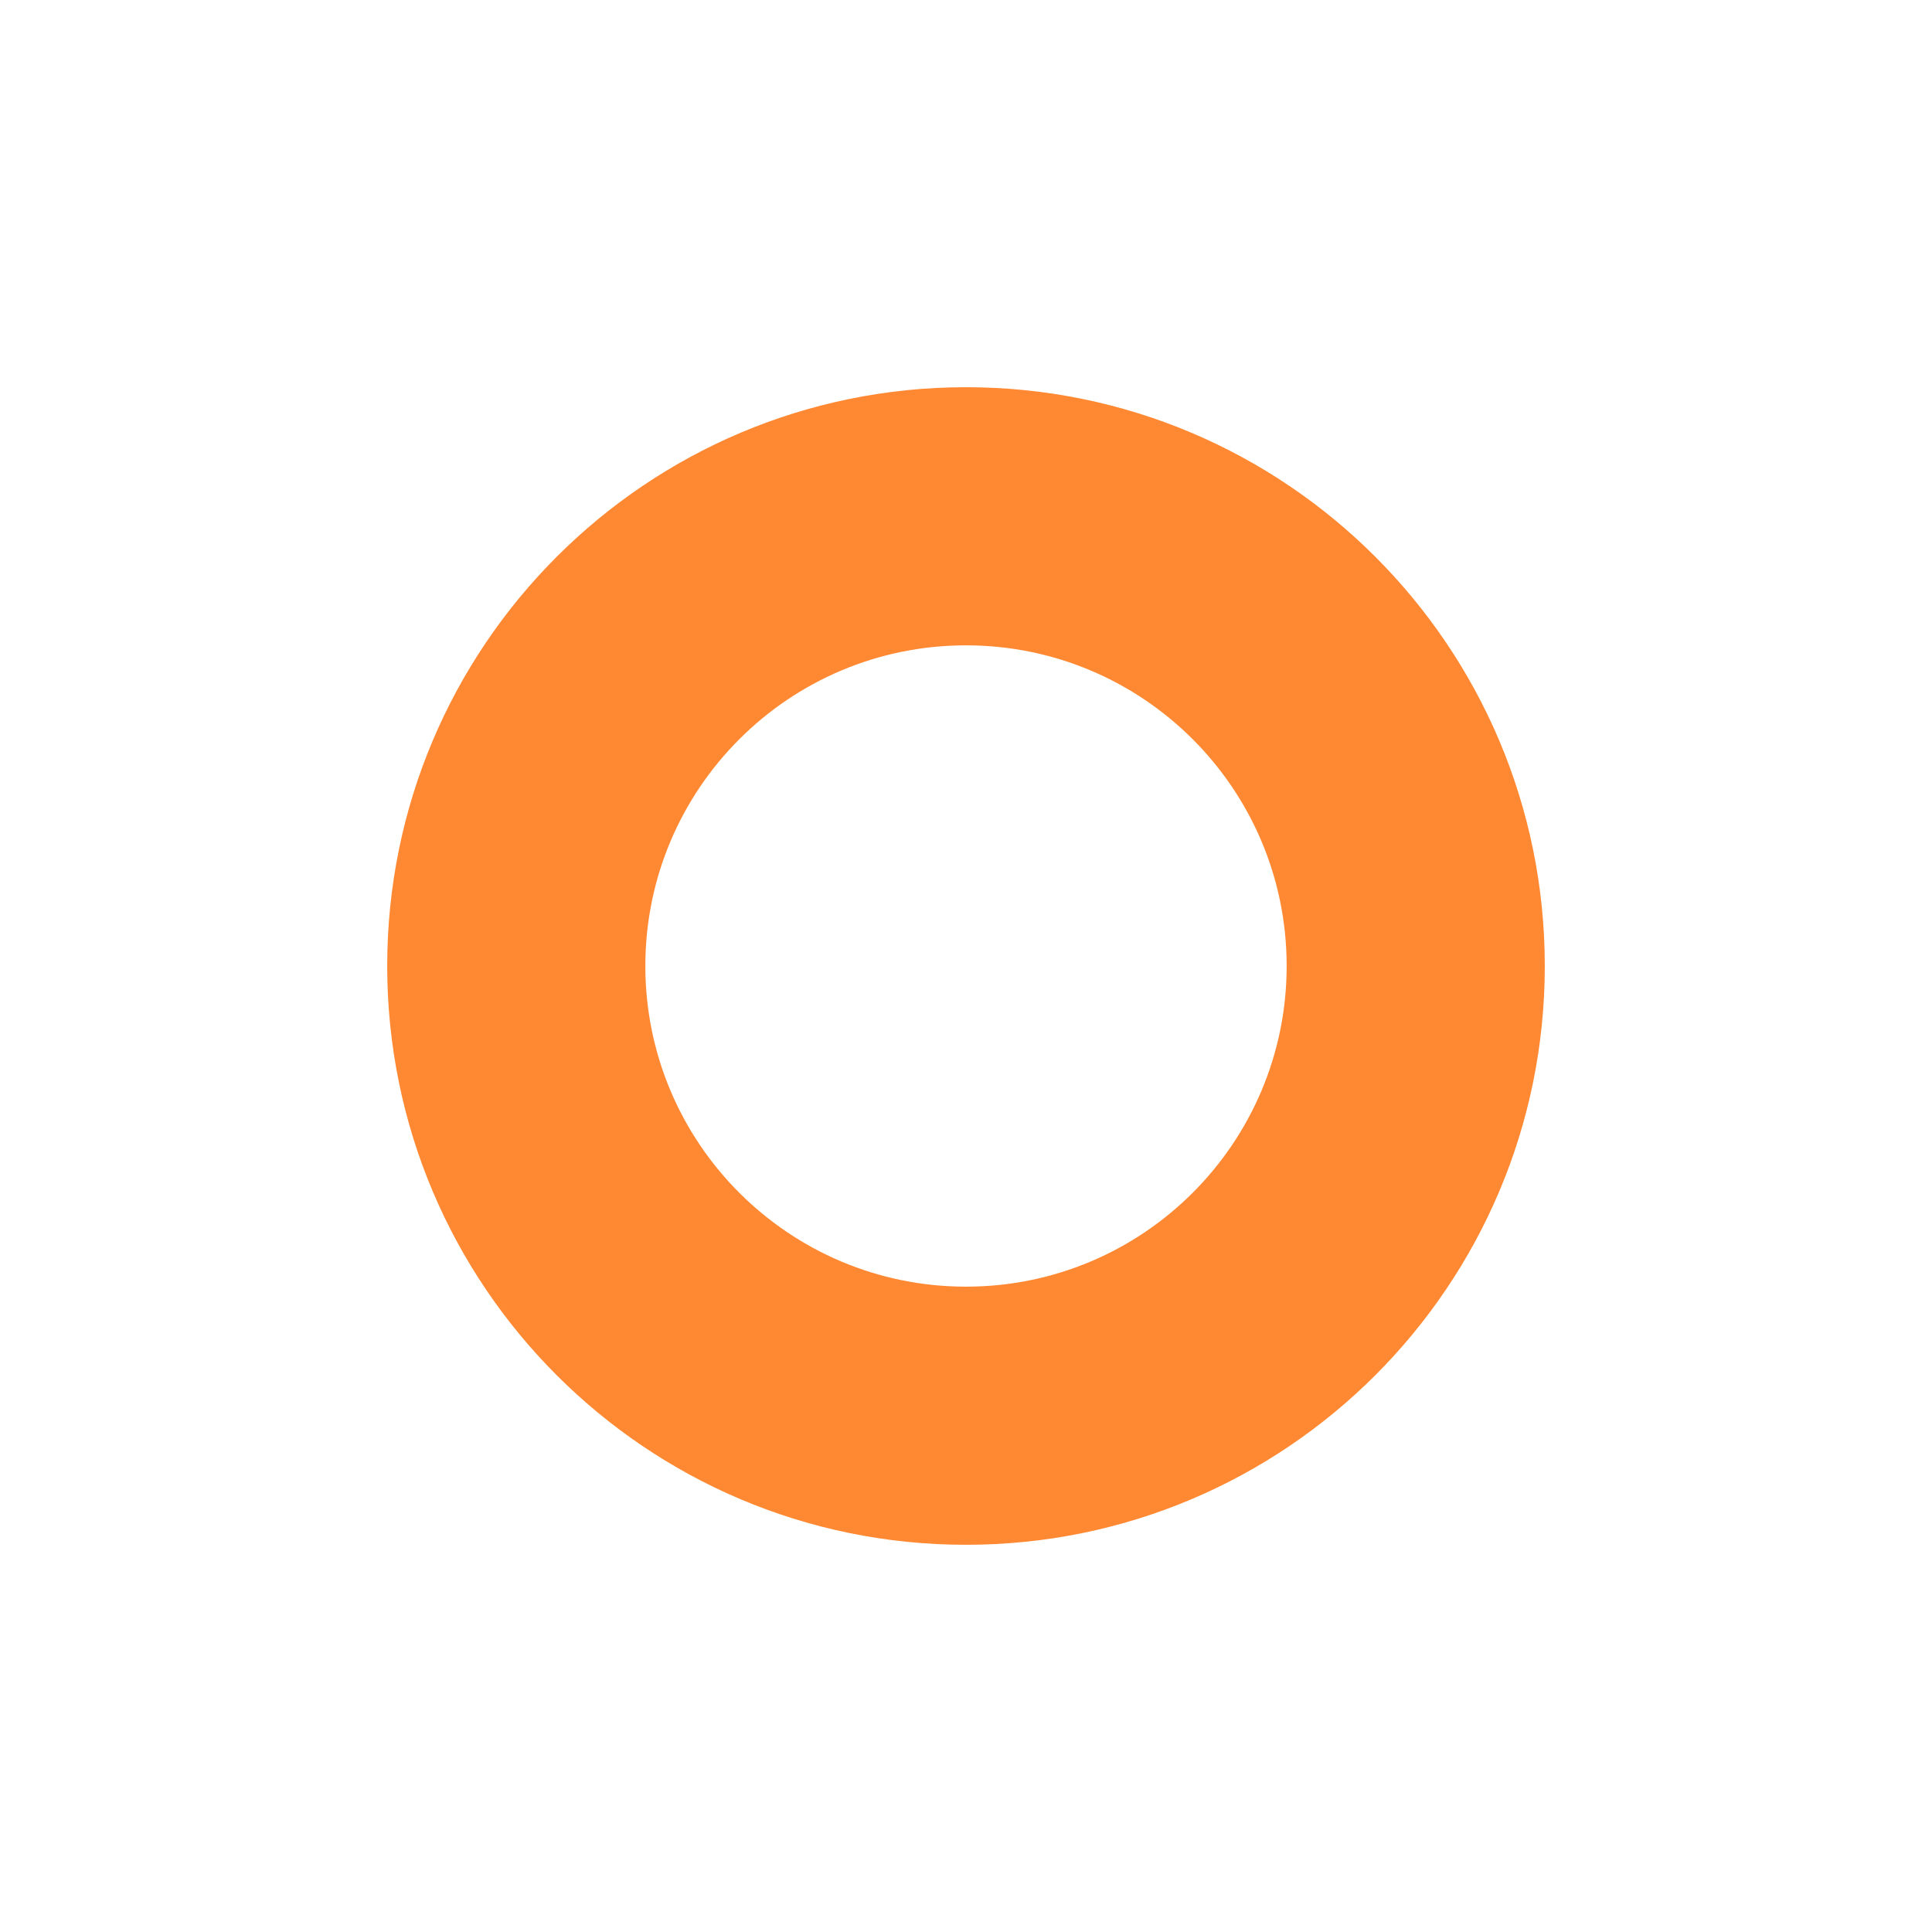 <?xml version="1.0" encoding="UTF-8"?> <svg xmlns="http://www.w3.org/2000/svg" width="479" height="479" viewBox="0 0 479 479" fill="none"><g filter="url(#filter0_d_41_59)"><path d="M239.5 11C318.753 11 383 75.247 383 154.5C383 233.753 318.753 298 239.5 298C160.247 298 96 233.753 96 154.5C96 75.247 160.247 11 239.5 11ZM239.5 75C195.593 75 160 110.593 160 154.5C160 198.407 195.593 234 239.5 234C283.407 234 319 198.407 319 154.5C319 110.593 283.407 75 239.5 75Z" fill="#FF8933"></path></g><defs><filter id="filter0_d_41_59" x="0.7" y="0.7" width="477.6" height="477.6" filterUnits="userSpaceOnUse" color-interpolation-filters="sRGB"><feFlood flood-opacity="0" result="BackgroundImageFix"></feFlood><feColorMatrix in="SourceAlpha" type="matrix" values="0 0 0 0 0 0 0 0 0 0 0 0 0 0 0 0 0 0 127 0" result="hardAlpha"></feColorMatrix><feOffset dy="85"></feOffset><feGaussianBlur stdDeviation="47.65"></feGaussianBlur><feComposite in2="hardAlpha" operator="out"></feComposite><feColorMatrix type="matrix" values="0 0 0 0 1 0 0 0 0 0.537 0 0 0 0 0.2 0 0 0 0.25 0"></feColorMatrix><feBlend mode="normal" in2="BackgroundImageFix" result="effect1_dropShadow_41_59"></feBlend><feBlend mode="normal" in="SourceGraphic" in2="effect1_dropShadow_41_59" result="shape"></feBlend></filter></defs></svg> 